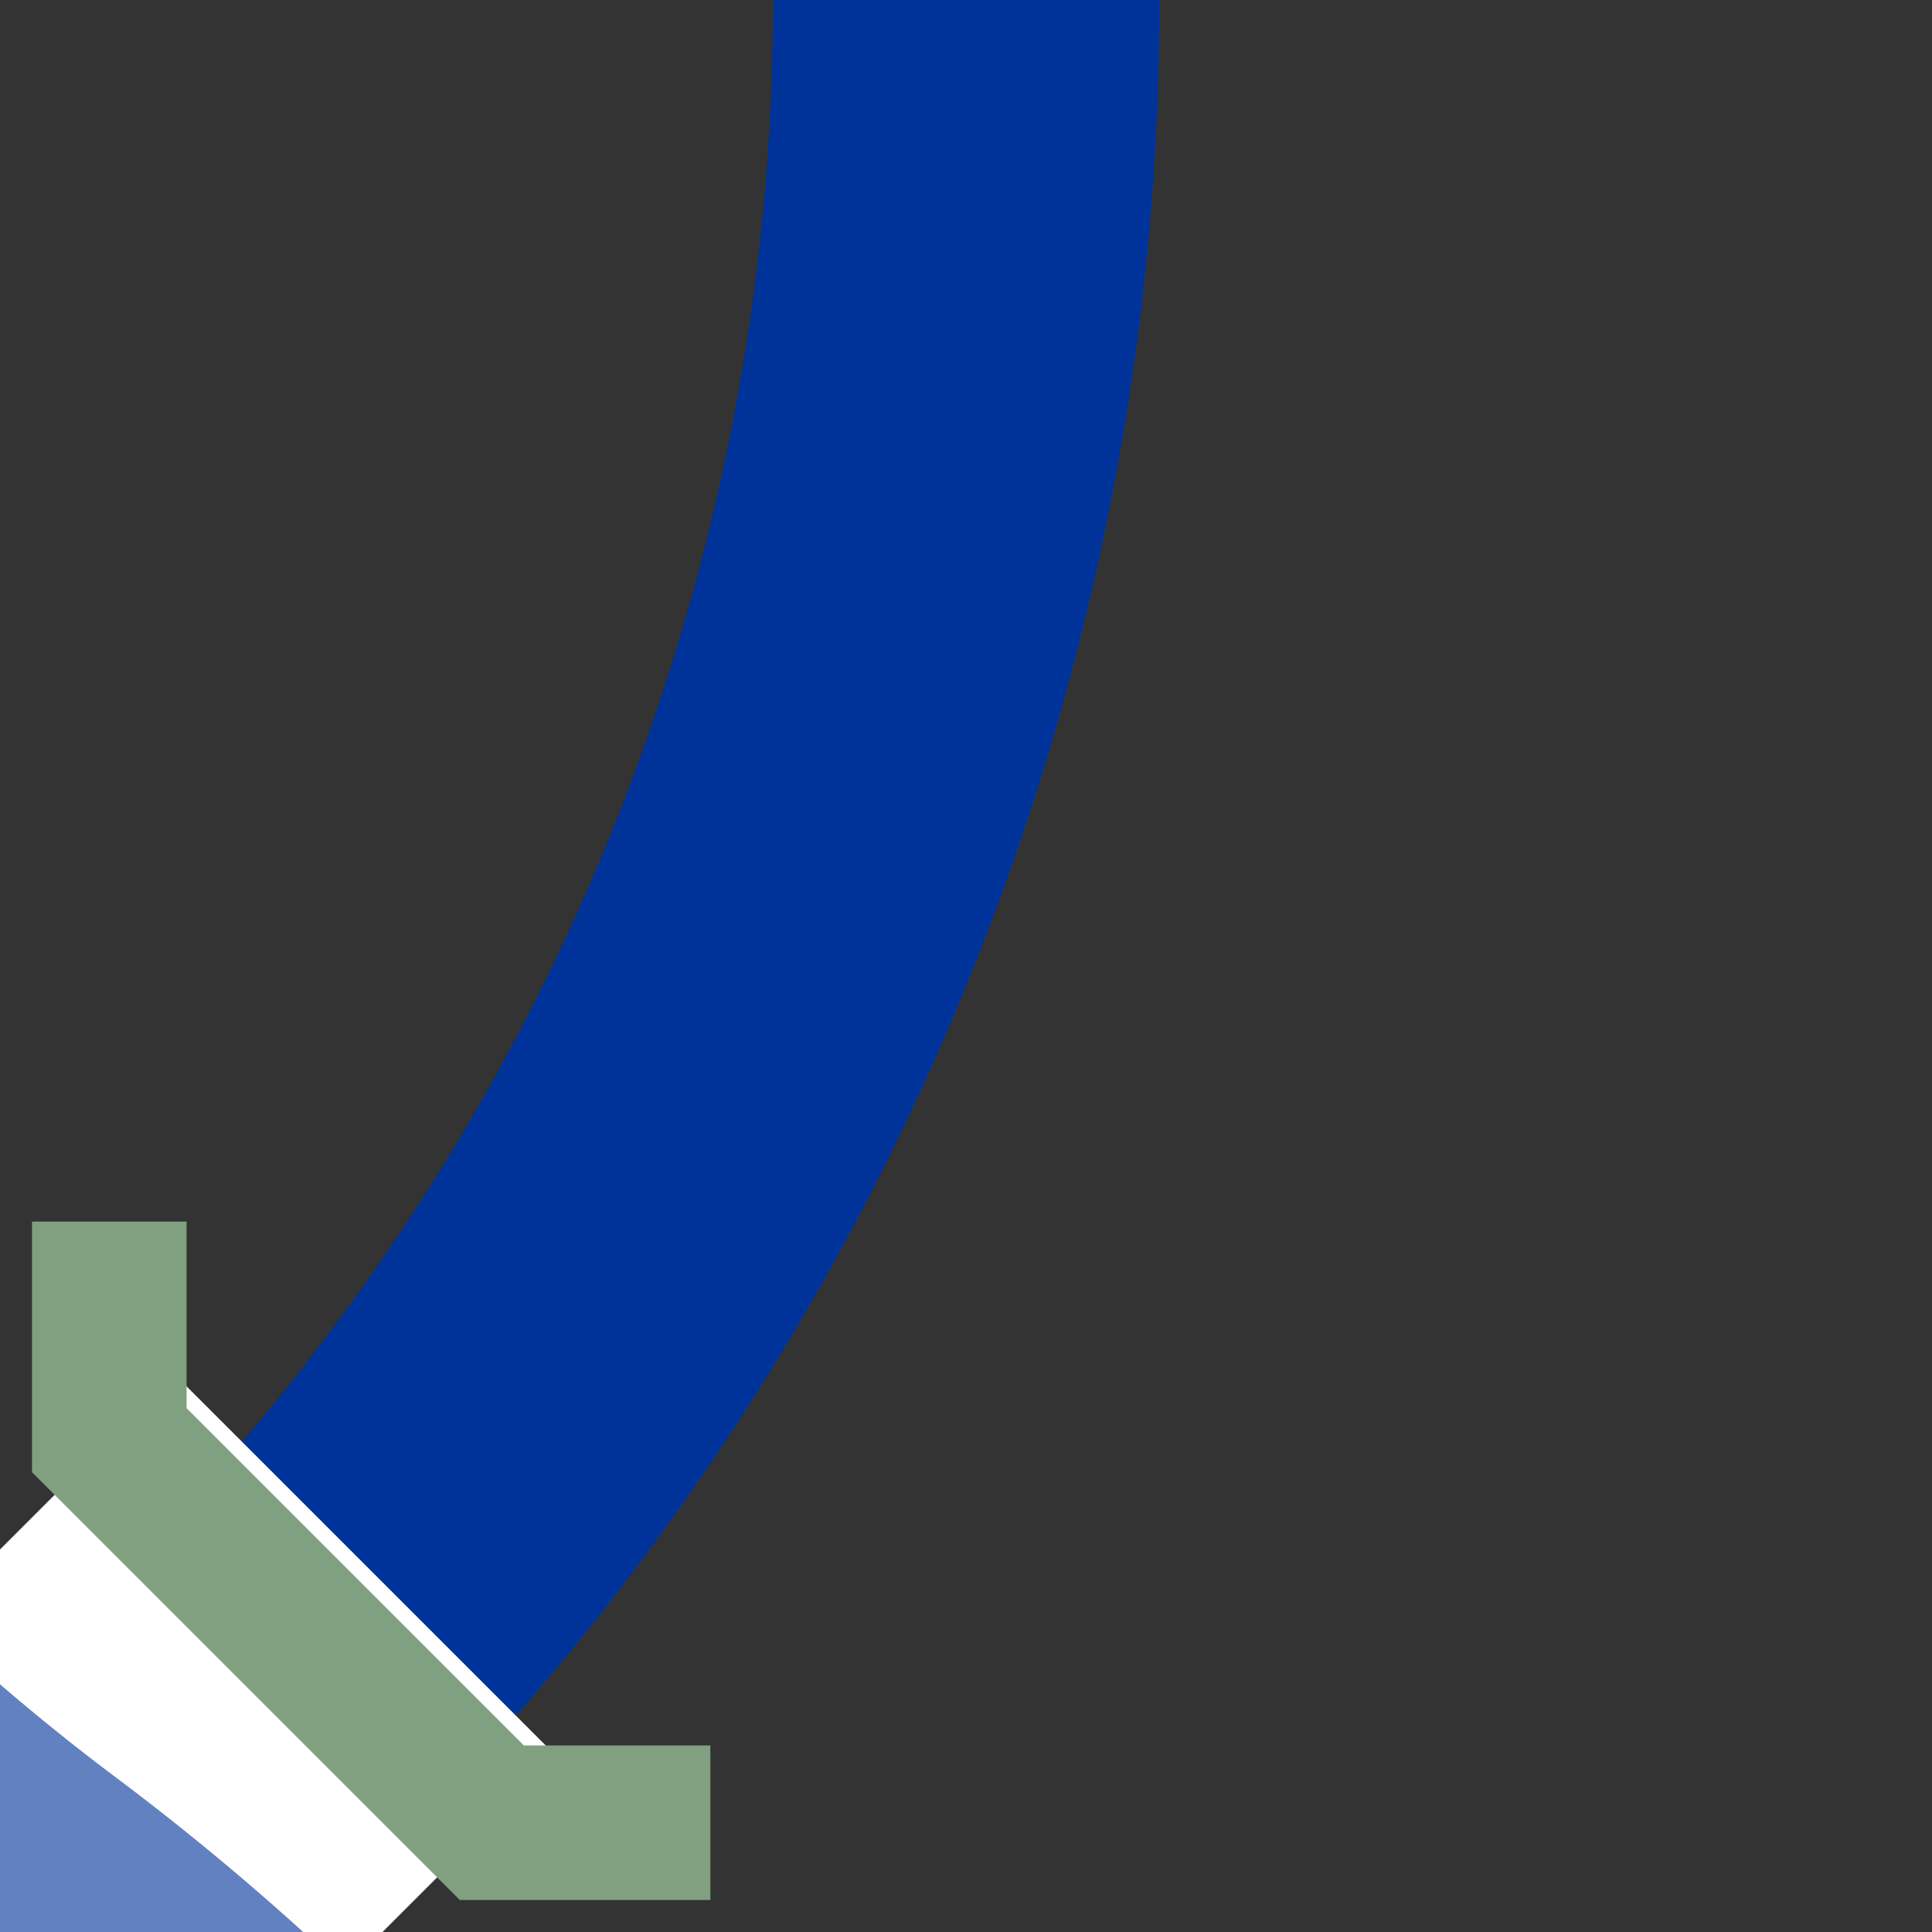 ﻿<?xml version="1.0" encoding="UTF-8" standalone="no"?>
<!-- Created by Peterwhy for Wikipedia -->
<svg
	xmlns:dc="http://purl.org/dc/elements/1.1/"
	xmlns:cc="http://web.resource.org/cc/"
	xmlns:rdf="http://www.w3.org/1999/02/22-rdf-syntax-ns#"
	xmlns:svg="http://www.w3.org/2000/svg"
	xmlns="http://www.w3.org/2000/svg"
	width="500"
	height="500"
	viewBox="500 0 500 500"
	id="svg"
	version="1.0">
	<rect x="500" y="0" width="500" height="500" fill="#333333" stroke="none"/>
	<title></title>
<g>
	<path
		d="M 750,0 A 625,625 0 0,1 500,500 A 625,625 0 0,0 250,1000 "
		id="R-L curve"
		fill="none"
		stroke="#003399"
		stroke-width="100" />
	<g id="bridge" transform="translate(500,500) rotate(45)">
		<rect width="140" height="268" x="-70" y="-134" fill="#ffffff"/>
		<polyline points="-110,-150 -70,-110 70,-110 110,-150" stroke-width="40" stroke="#80a080" fill="none"/>
		<polyline points="-110,150 -70,110 70,110 110,150" stroke-width="40" stroke="#80a080" fill="none"/>
	</g>
	<path
		d="M 250,0 A 625,625 0 0,0 500,500 A 625,625 0 0,1 750,1000 "
		id="L-R curve"
		fill="none"
		stroke="#6281c0"
		stroke-width="100" />
</g>
</svg>
